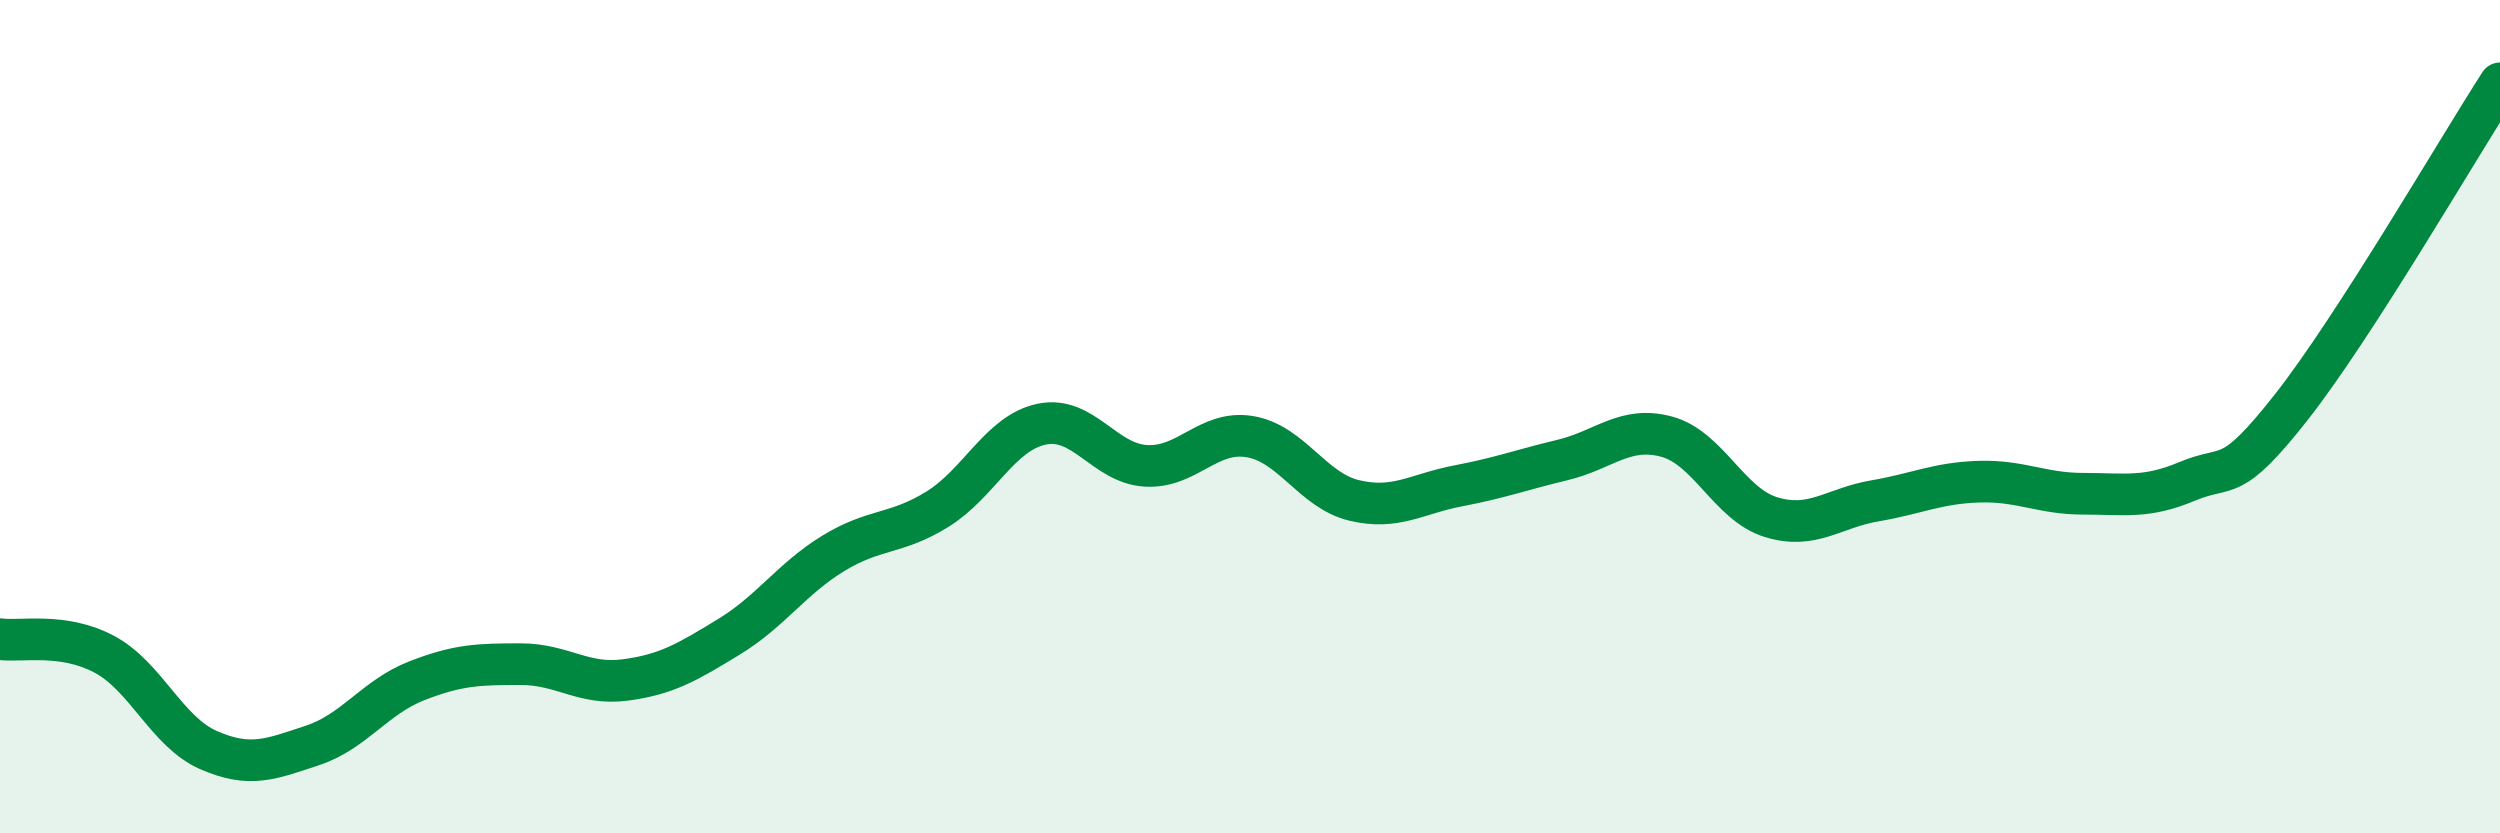 
    <svg width="60" height="20" viewBox="0 0 60 20" xmlns="http://www.w3.org/2000/svg">
      <path
        d="M 0,15.34 C 0.5,15.41 1.5,15.17 2.5,15.7 C 3.5,16.23 4,17.56 5,18 C 6,18.44 6.5,18.22 7.5,17.89 C 8.5,17.56 9,16.73 10,16.34 C 11,15.95 11.5,15.94 12.5,15.94 C 13.5,15.94 14,16.45 15,16.32 C 16,16.19 16.5,15.89 17.5,15.28 C 18.5,14.67 19,13.89 20,13.28 C 21,12.67 21.5,12.84 22.5,12.22 C 23.5,11.6 24,10.39 25,10.18 C 26,9.97 26.5,11.12 27.5,11.18 C 28.5,11.24 29,10.31 30,10.48 C 31,10.65 31.5,11.77 32.5,12.01 C 33.5,12.25 34,11.85 35,11.66 C 36,11.47 36.5,11.28 37.5,11.04 C 38.5,10.8 39,10.21 40,10.48 C 41,10.75 41.5,12.1 42.5,12.41 C 43.5,12.72 44,12.19 45,12.02 C 46,11.85 46.5,11.59 47.5,11.56 C 48.5,11.53 49,11.85 50,11.85 C 51,11.85 51.5,11.97 52.5,11.55 C 53.5,11.13 53.5,11.67 55,9.76 C 56.5,7.85 59,3.55 60,2L60 20L0 20Z"
        fill="#008740"
        opacity="0.1"
        stroke-linecap="round"
        stroke-linejoin="round"
      />
      <path
        d="M 0,15.34 C 0.5,15.41 1.5,15.17 2.5,15.7 C 3.5,16.23 4,17.56 5,18 C 6,18.44 6.5,18.22 7.5,17.89 C 8.5,17.56 9,16.73 10,16.34 C 11,15.95 11.5,15.94 12.5,15.94 C 13.5,15.94 14,16.45 15,16.32 C 16,16.19 16.5,15.89 17.5,15.28 C 18.5,14.67 19,13.89 20,13.28 C 21,12.67 21.5,12.84 22.5,12.22 C 23.5,11.6 24,10.39 25,10.18 C 26,9.97 26.5,11.12 27.5,11.18 C 28.5,11.24 29,10.31 30,10.48 C 31,10.65 31.5,11.77 32.5,12.01 C 33.5,12.25 34,11.85 35,11.66 C 36,11.47 36.5,11.28 37.5,11.04 C 38.5,10.8 39,10.21 40,10.48 C 41,10.75 41.5,12.1 42.5,12.41 C 43.5,12.72 44,12.19 45,12.02 C 46,11.85 46.5,11.59 47.5,11.56 C 48.5,11.53 49,11.85 50,11.85 C 51,11.85 51.5,11.97 52.5,11.55 C 53.5,11.13 53.5,11.67 55,9.76 C 56.5,7.85 59,3.55 60,2"
        stroke="#008740"
        stroke-width="1"
        fill="none"
        stroke-linecap="round"
        stroke-linejoin="round"
      />
    </svg>
  